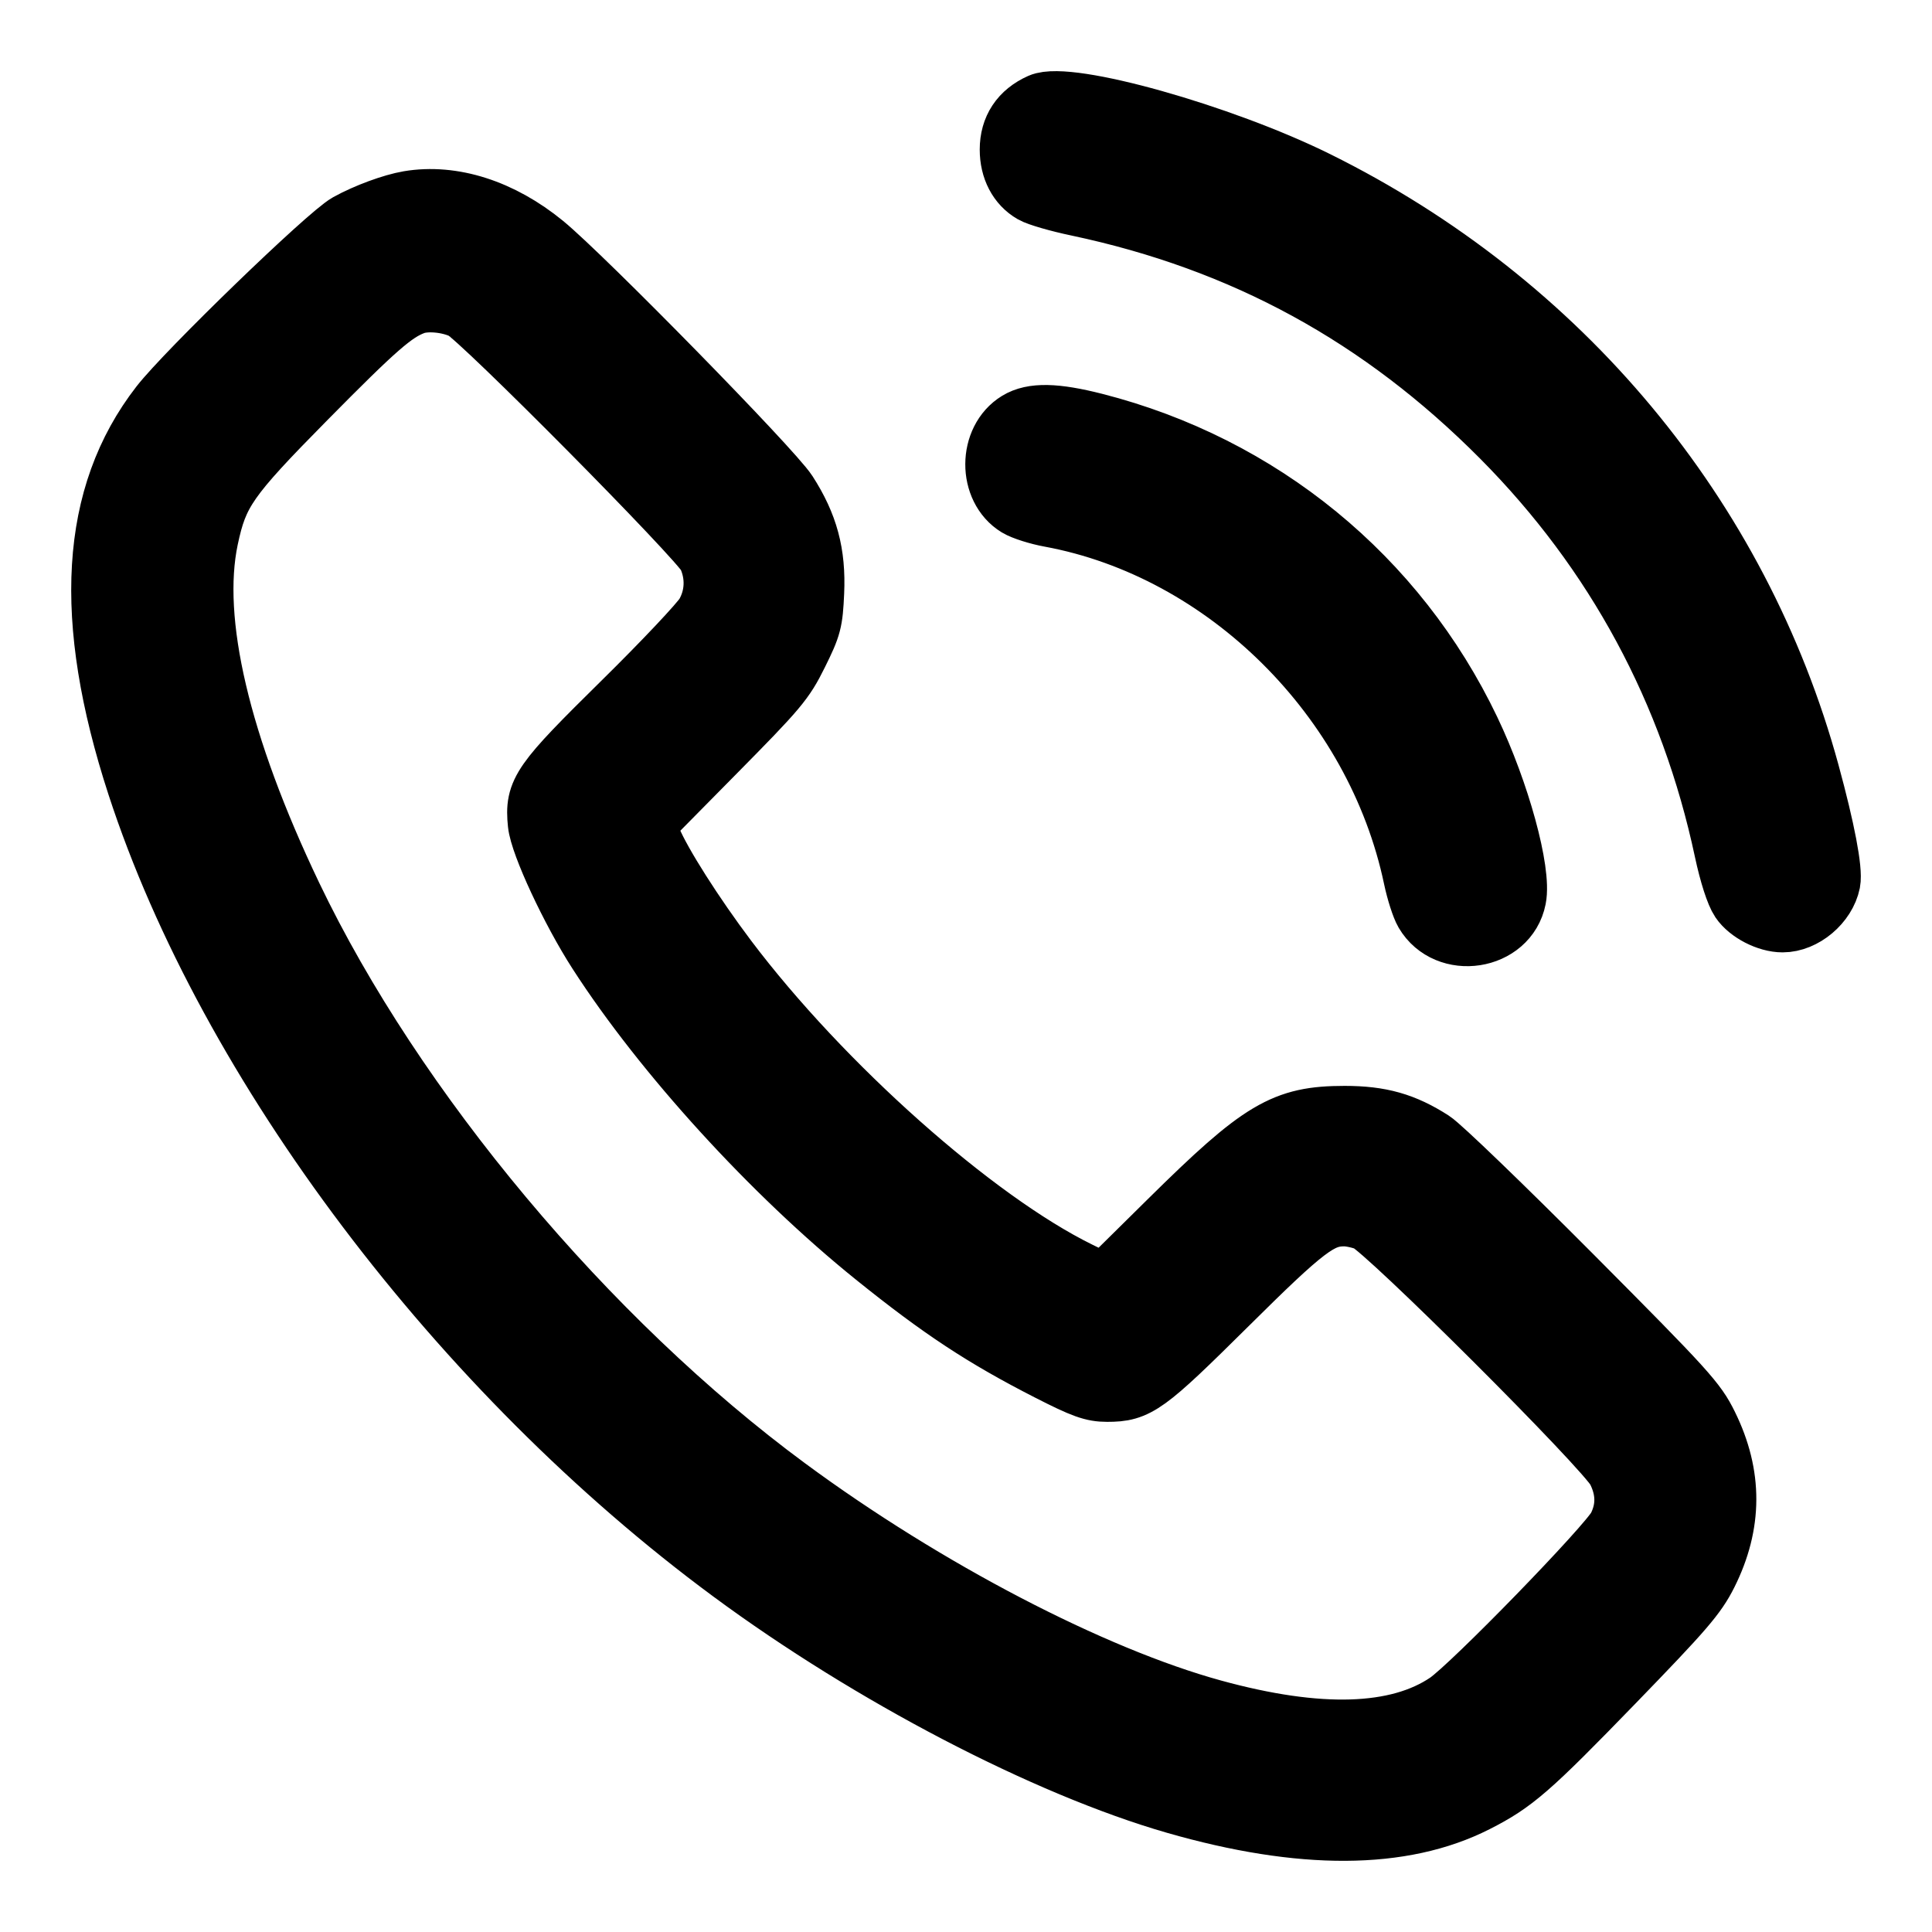 <svg width="19" height="19" viewBox="0 0 19 19" fill="none" xmlns="http://www.w3.org/2000/svg">
<path fill-rule="evenodd" clip-rule="evenodd" d="M10.233 1.021C10.038 1.108 9.935 1.263 9.935 1.471C9.935 1.659 10.016 1.814 10.157 1.895C10.208 1.925 10.408 1.983 10.6 2.023C12.233 2.369 13.586 3.108 14.77 4.3C15.89 5.428 16.628 6.796 16.962 8.365C17.011 8.595 17.073 8.786 17.119 8.854C17.198 8.97 17.384 9.066 17.531 9.066C17.737 9.066 17.954 8.883 17.996 8.675C18.019 8.556 17.944 8.162 17.791 7.601C17.102 5.077 15.35 2.973 12.947 1.784C12.011 1.321 10.51 0.899 10.233 1.021ZM4.021 1.98C3.857 2.008 3.602 2.102 3.423 2.201C3.223 2.312 1.834 3.656 1.578 3.986C0.891 4.872 0.818 6.081 1.352 7.721C2.247 10.469 4.528 13.492 7.194 15.46C8.564 16.472 10.285 17.369 11.559 17.736C12.8 18.093 13.791 18.088 14.514 17.721C14.888 17.531 15.038 17.401 15.865 16.548C16.561 15.83 16.679 15.693 16.788 15.476C17.032 14.988 17.034 14.508 16.793 14.018C16.678 13.783 16.587 13.682 15.454 12.543C14.785 11.871 14.168 11.276 14.083 11.222C13.807 11.045 13.576 10.979 13.224 10.979C12.628 10.979 12.404 11.112 11.504 12.001L10.863 12.634L10.607 12.508C9.582 12.004 8.084 10.673 7.147 9.431C6.821 8.998 6.501 8.495 6.403 8.26L6.337 8.101L7.017 7.412C7.65 6.771 7.708 6.703 7.843 6.43C7.977 6.16 7.989 6.113 8.002 5.826C8.019 5.444 7.943 5.163 7.739 4.846C7.59 4.615 5.738 2.725 5.347 2.404C4.928 2.061 4.451 1.908 4.021 1.98ZM4.561 3.04C4.726 3.122 6.887 5.303 6.961 5.462C7.051 5.654 7.042 5.868 6.938 6.046C6.89 6.127 6.527 6.512 6.13 6.903C5.319 7.702 5.262 7.783 5.294 8.1C5.314 8.302 5.619 8.956 5.883 9.365C6.528 10.366 7.598 11.539 8.606 12.351C9.254 12.873 9.674 13.15 10.319 13.479C10.654 13.65 10.747 13.683 10.888 13.683C11.185 13.683 11.264 13.626 12.062 12.835C12.832 12.071 12.98 11.958 13.217 11.957C13.277 11.956 13.382 11.979 13.45 12.007C13.627 12.081 15.793 14.242 15.902 14.454C16.002 14.649 16.005 14.837 15.911 15.021C15.819 15.2 14.475 16.583 14.233 16.747C13.743 17.078 12.969 17.102 11.928 16.816C10.74 16.49 9.102 15.637 7.742 14.634C5.772 13.182 3.876 10.916 2.869 8.812C2.16 7.329 1.873 6.106 2.044 5.296C2.141 4.838 2.236 4.701 3.005 3.922C3.695 3.223 3.874 3.066 4.071 2.993C4.194 2.947 4.418 2.968 4.561 3.04ZM10.011 4.149C9.722 4.325 9.72 4.804 10.007 4.979C10.063 5.013 10.208 5.059 10.329 5.081C12.057 5.4 13.534 6.866 13.905 8.632C13.933 8.765 13.982 8.918 14.014 8.972C14.23 9.339 14.825 9.247 14.906 8.834C14.959 8.57 14.745 7.79 14.454 7.181C13.735 5.675 12.396 4.58 10.766 4.164C10.377 4.065 10.155 4.061 10.011 4.149Z" fill="black" stroke="black" stroke-width="0.6"/>
</svg>
